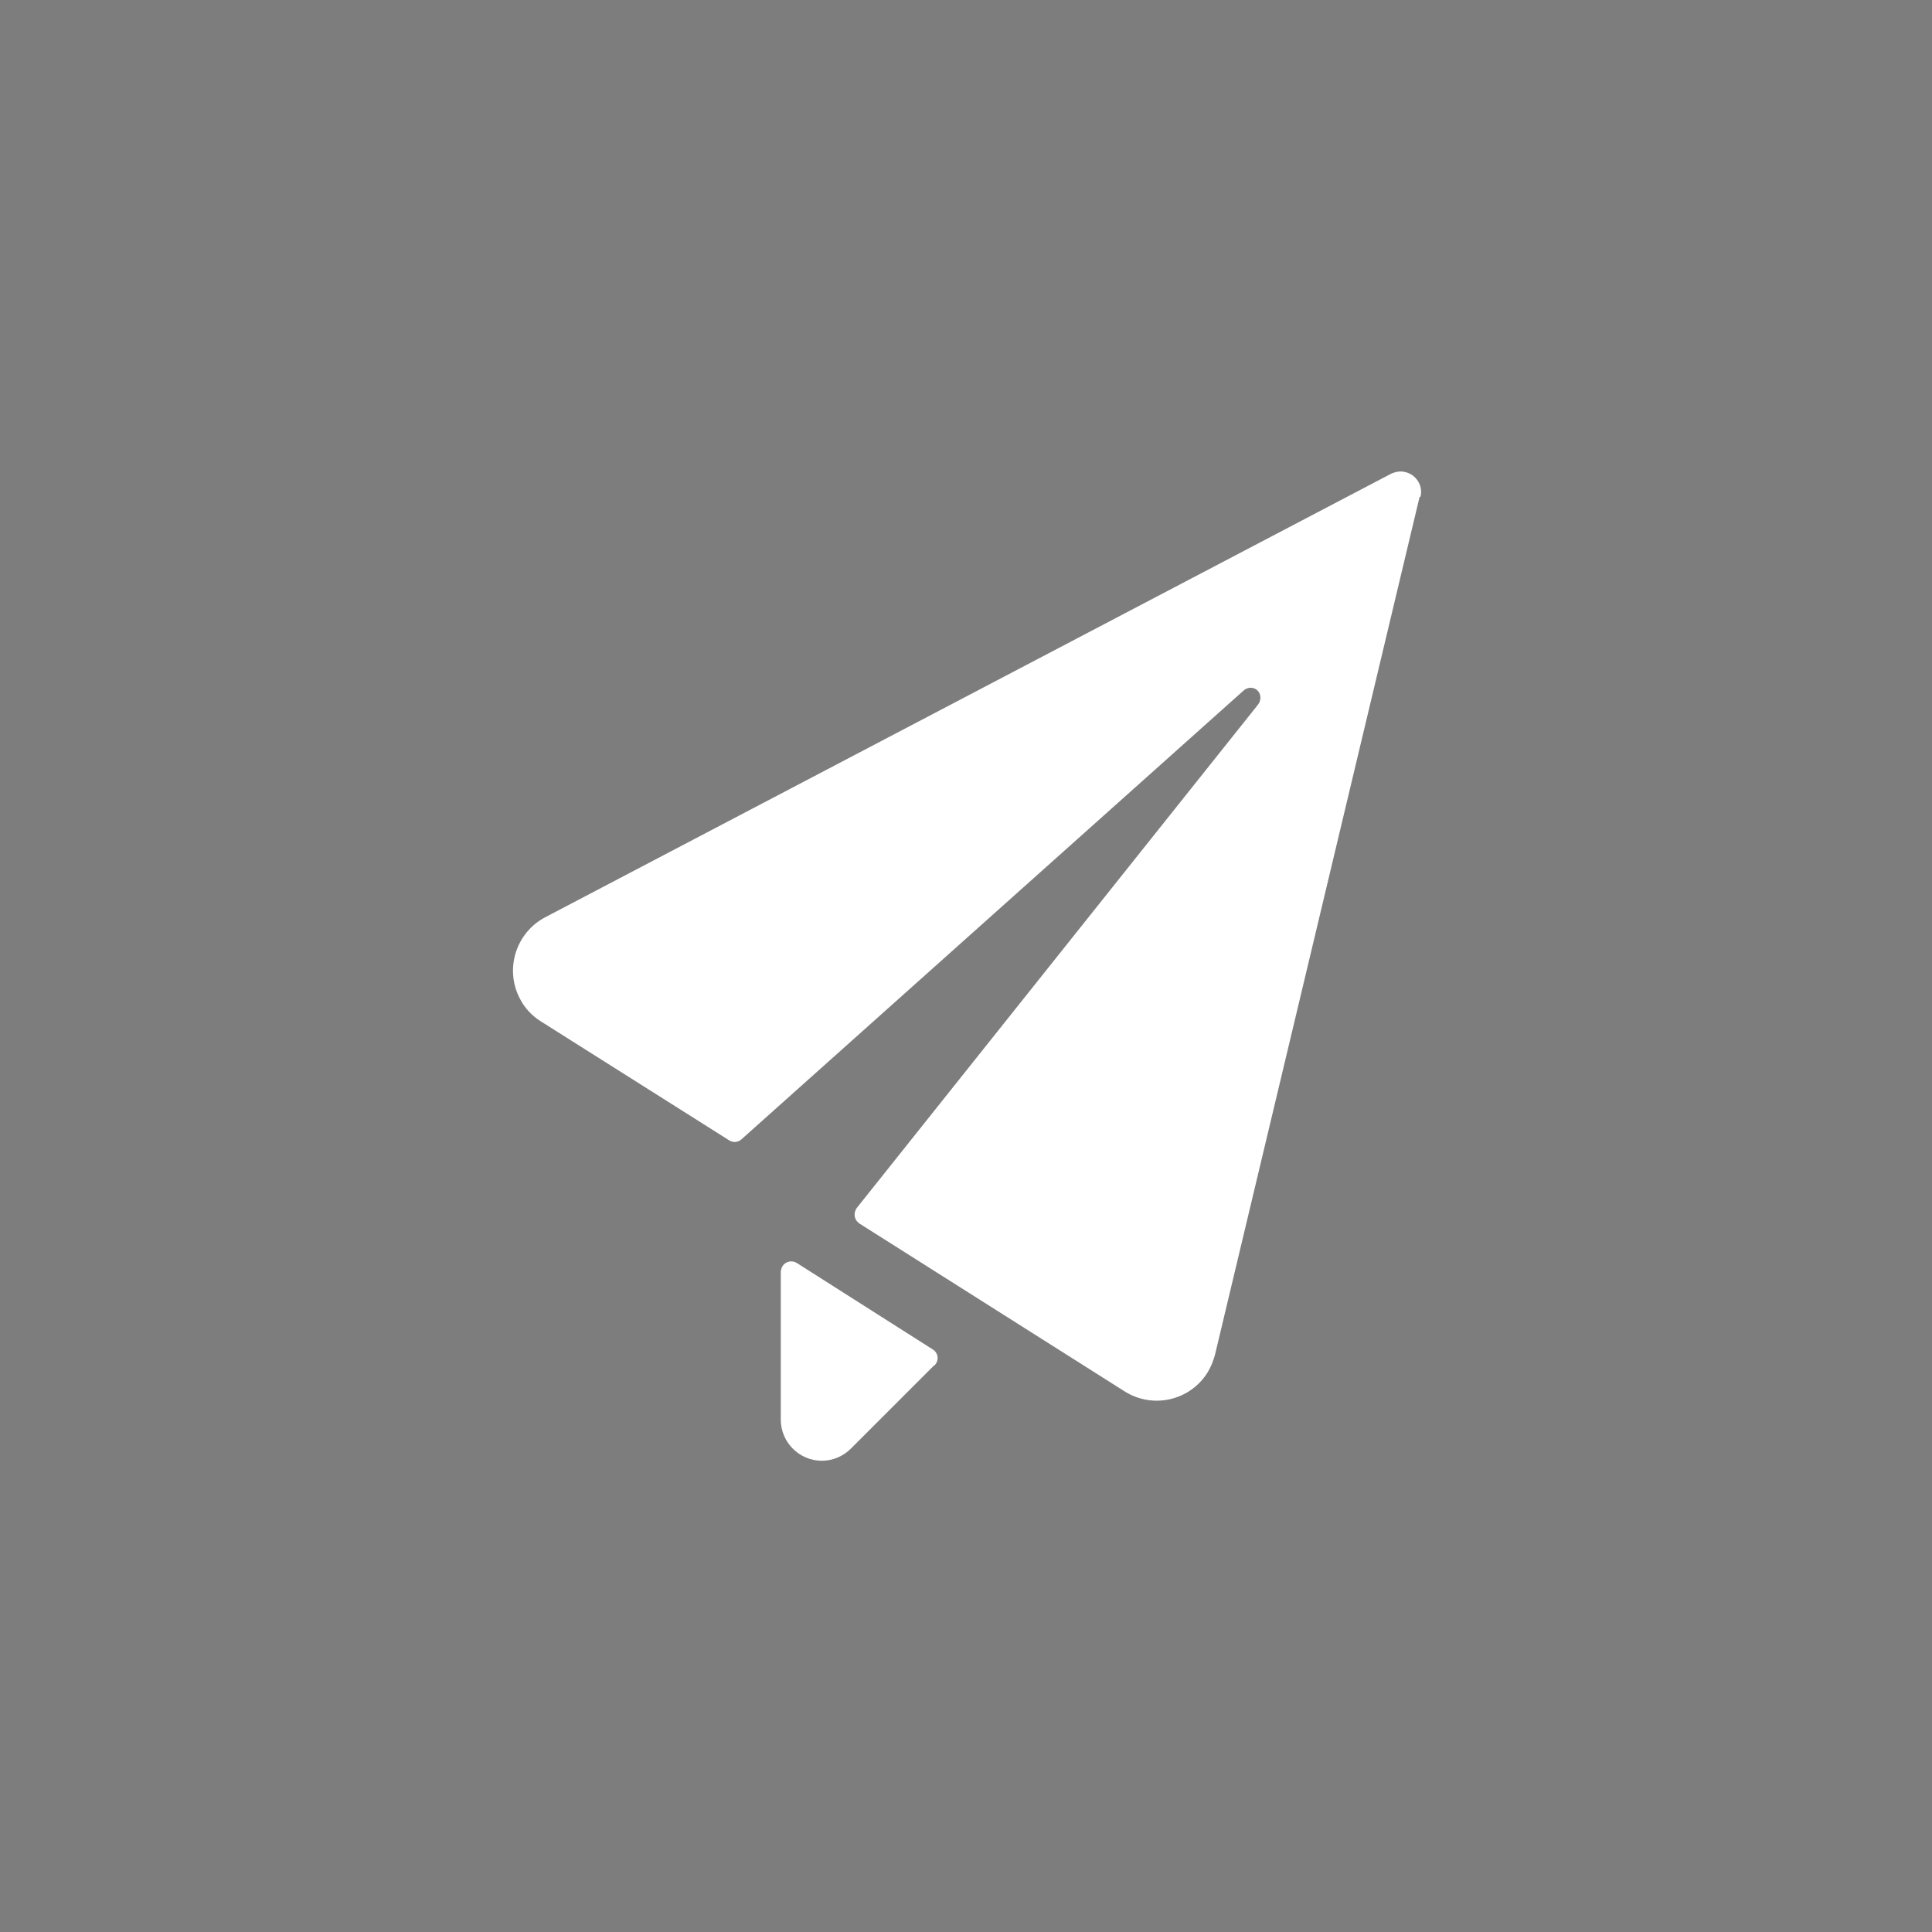 <?xml version="1.0" encoding="UTF-8"?><svg id="social-email" xmlns="http://www.w3.org/2000/svg" viewBox="0 0 46 46"><defs><style>.cls-1{fill:#7d7d7d;stroke-width:0px;}</style></defs><g id="product-page"><path class="cls-1" d="M0,0v46h46V0H0ZM22.24,32.51l-1.98,1.98c-.18.18-.43.29-.69.29-.54,0-.98-.44-.98-.98v-3.52s.01-.09.04-.13c.07-.12.23-.15.34-.08l3.24,2.06s.03.02.04.03c.1.1.1.25,0,.35ZM33.8,11.83l-4.87,20.42c-.04.15-.1.3-.18.43-.42.67-1.3.87-1.97.45l-6.32-4s-.01,0-.02-.02c-.11-.08-.12-.24-.04-.35l9.55-11.98c.08-.1.08-.24,0-.33-.09-.1-.25-.1-.35,0l-11.95,10.68c-.08.07-.2.08-.29.02l-4.48-2.83c-.21-.13-.39-.32-.5-.54-.37-.7-.1-1.57.6-1.94l20.14-10.56c.11-.05.23-.07.34-.04.26.06.43.33.36.59Z"/></g></svg>